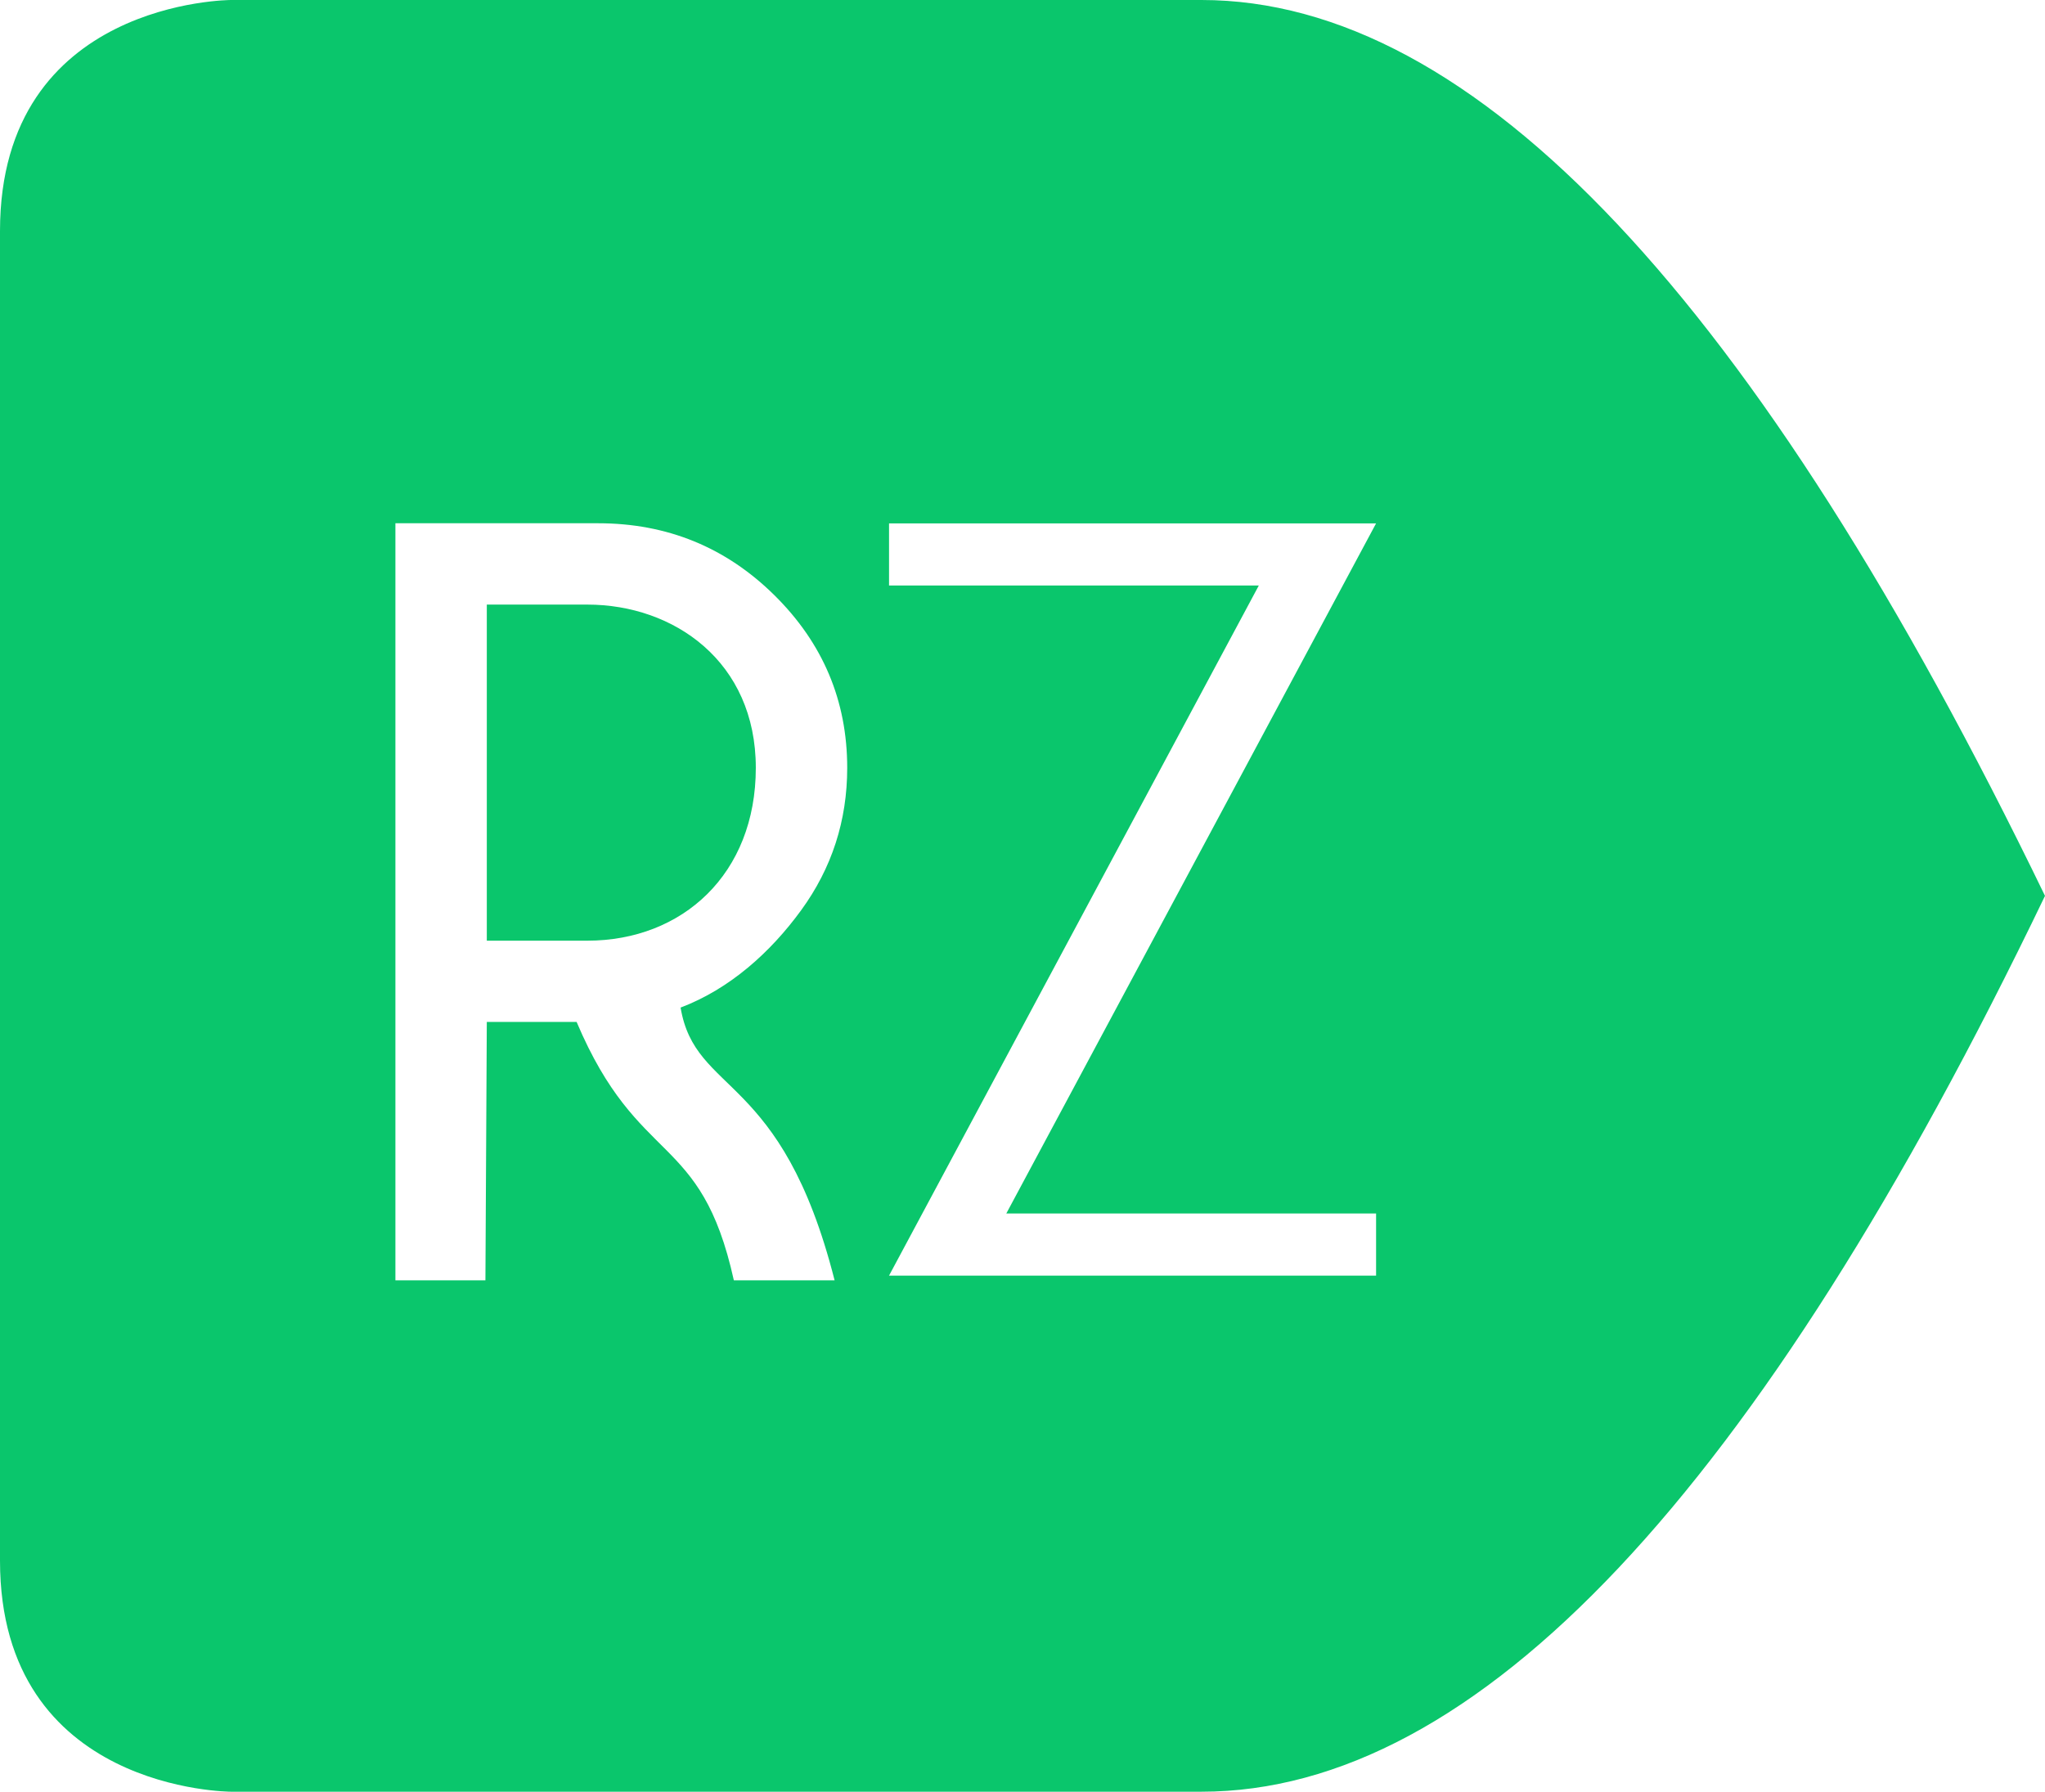 <svg xmlns="http://www.w3.org/2000/svg" id="uuid-6fc553c2-9579-4b9a-b062-7c036cbb34b7" viewBox="0 0 176.98 155.08"><g id="uuid-305e3cb1-1632-402d-8363-1c0be506ca4e"><path d="M103.98,155.08H20s-20,0-20-20V20C0,0,20,0,20,0h83.98Q139.43,0,176.98,77.54q-37.28,77.54-73,77.54ZM34.22,110.82h7.79l.12-22.37h7.77c5.37,12.67,10.75,9.41,13.61,22.37h8.72c-4.6-18.1-12.05-15.99-13.33-23.61,4.25-1.61,7.77-4.77,10.43-8.42s3.99-7.76,3.99-12.33c0-5.81-2.1-10.79-6.3-14.94-4.2-4.15-9.29-6.23-15.26-6.23h-17.54v65.53ZM50.83,52.33c7.5,0,14.58,4.94,14.58,14.13s-6.35,14.96-14.58,14.96h-8.7v-29.09h8.7ZM76.94,50.68h32l-32,59.73h-5.08,47.23v-5.38h-32l32-59.73h-42.15v5.38Z" style="fill:#0AC66C;"></path></g></svg>